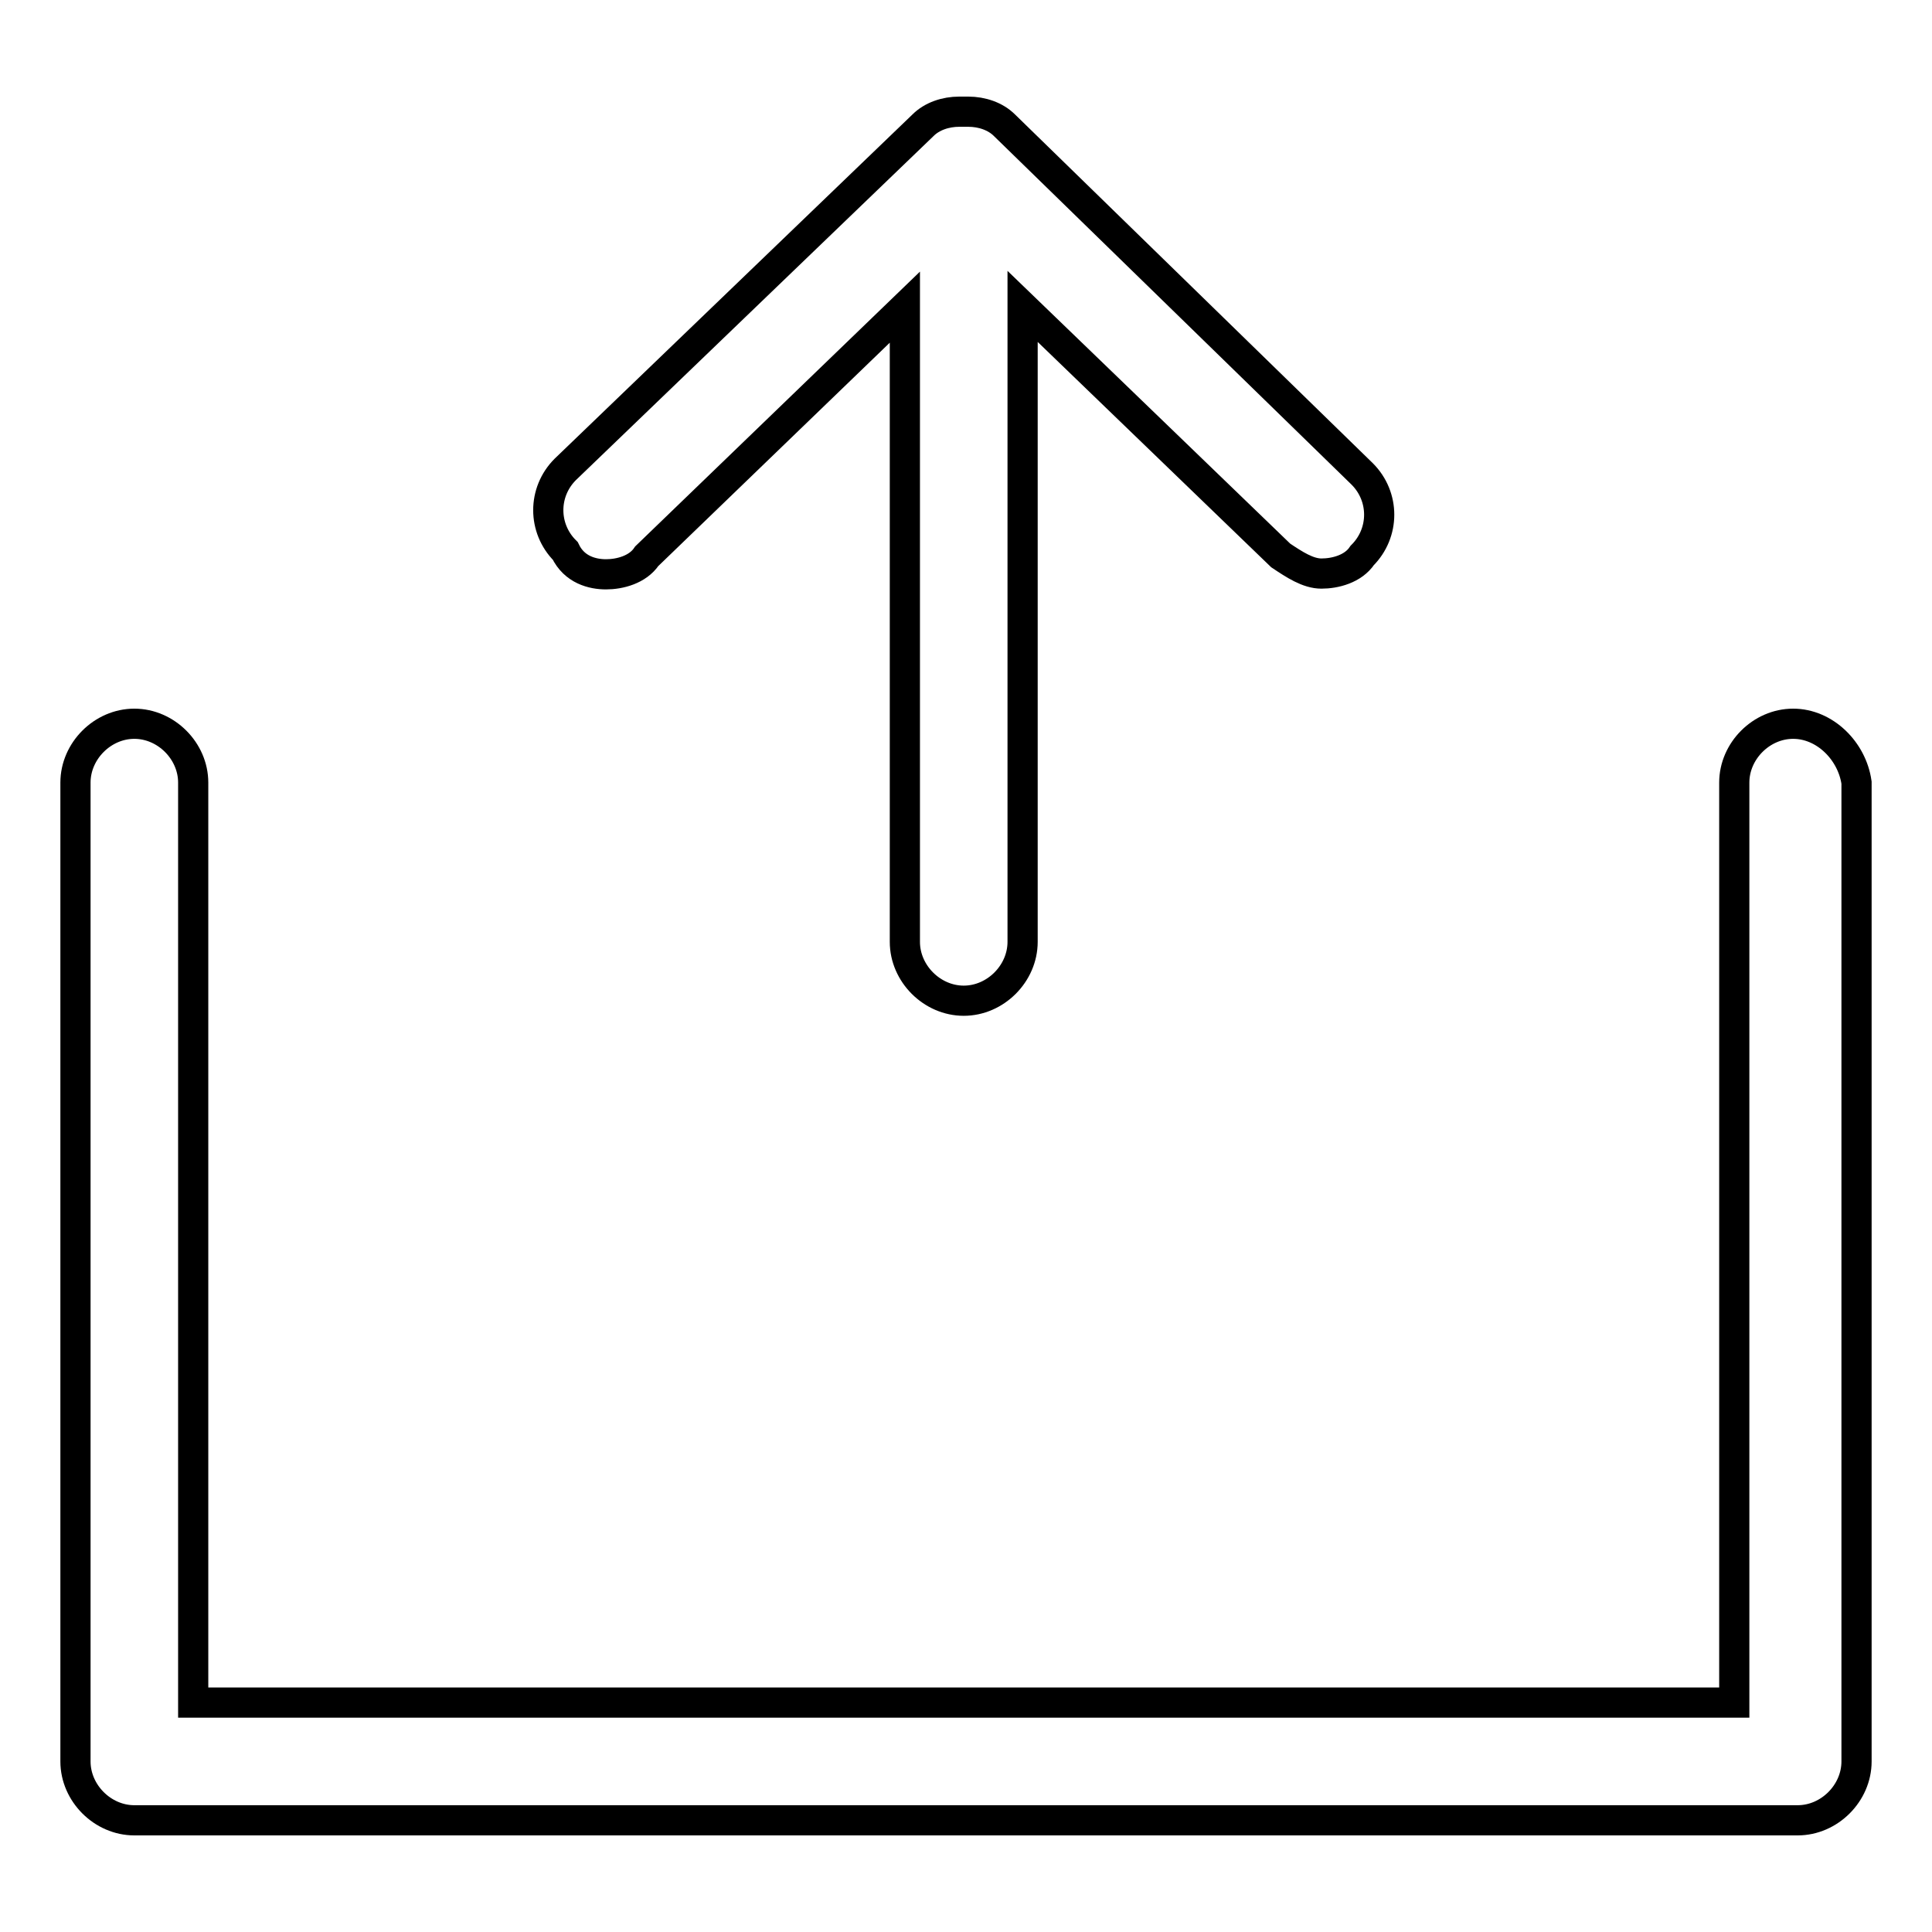 <?xml version="1.0" encoding="utf-8"?>
<!-- Svg Vector Icons : http://www.onlinewebfonts.com/icon -->
<!DOCTYPE svg PUBLIC "-//W3C//DTD SVG 1.1//EN" "http://www.w3.org/Graphics/SVG/1.1/DTD/svg11.dtd">
<svg version="1.1" xmlns="http://www.w3.org/2000/svg" xmlns:xlink="http://www.w3.org/1999/xlink" x="0px" y="0px" viewBox="0 0 256 256" enable-background="new 0 0 256 256" xml:space="preserve">
<g> <path stroke-width="4" fill-opacity="0" stroke="#000000"  d="M237.6,95.9c-4.2,0-7.8,3.6-7.8,7.8v121.9H25.6V103.7c0-4.2-3.6-7.8-7.8-7.8c-4.2,0-7.8,3.6-7.8,7.8v129.7 c0,4.2,3.6,7.8,7.8,7.8h220.4c4.2,0,7.8-3.6,7.8-7.8V103.7C245.4,99.5,241.8,95.9,237.6,95.9z M80.3,76.1c1.8,0,4.2-0.6,5.4-2.4 l34.2-33v84.1c0,4.2,3.6,7.8,7.8,7.8s7.8-3.6,7.8-7.8V40.6l34.2,33c1.8,1.2,3.6,2.4,5.4,2.4c1.8,0,4.2-0.6,5.4-2.4 c3-3,3-7.8,0-10.8l-47.4-46.2c-1.2-1.2-3-1.8-4.8-1.8h-0.6h-0.6c-1.8,0-3.6,0.6-4.8,1.8L74.9,62.2c-3,3-3,7.8,0,10.8 C76.1,75.5,78.5,76.1,80.3,76.1z"/></g>
</svg>